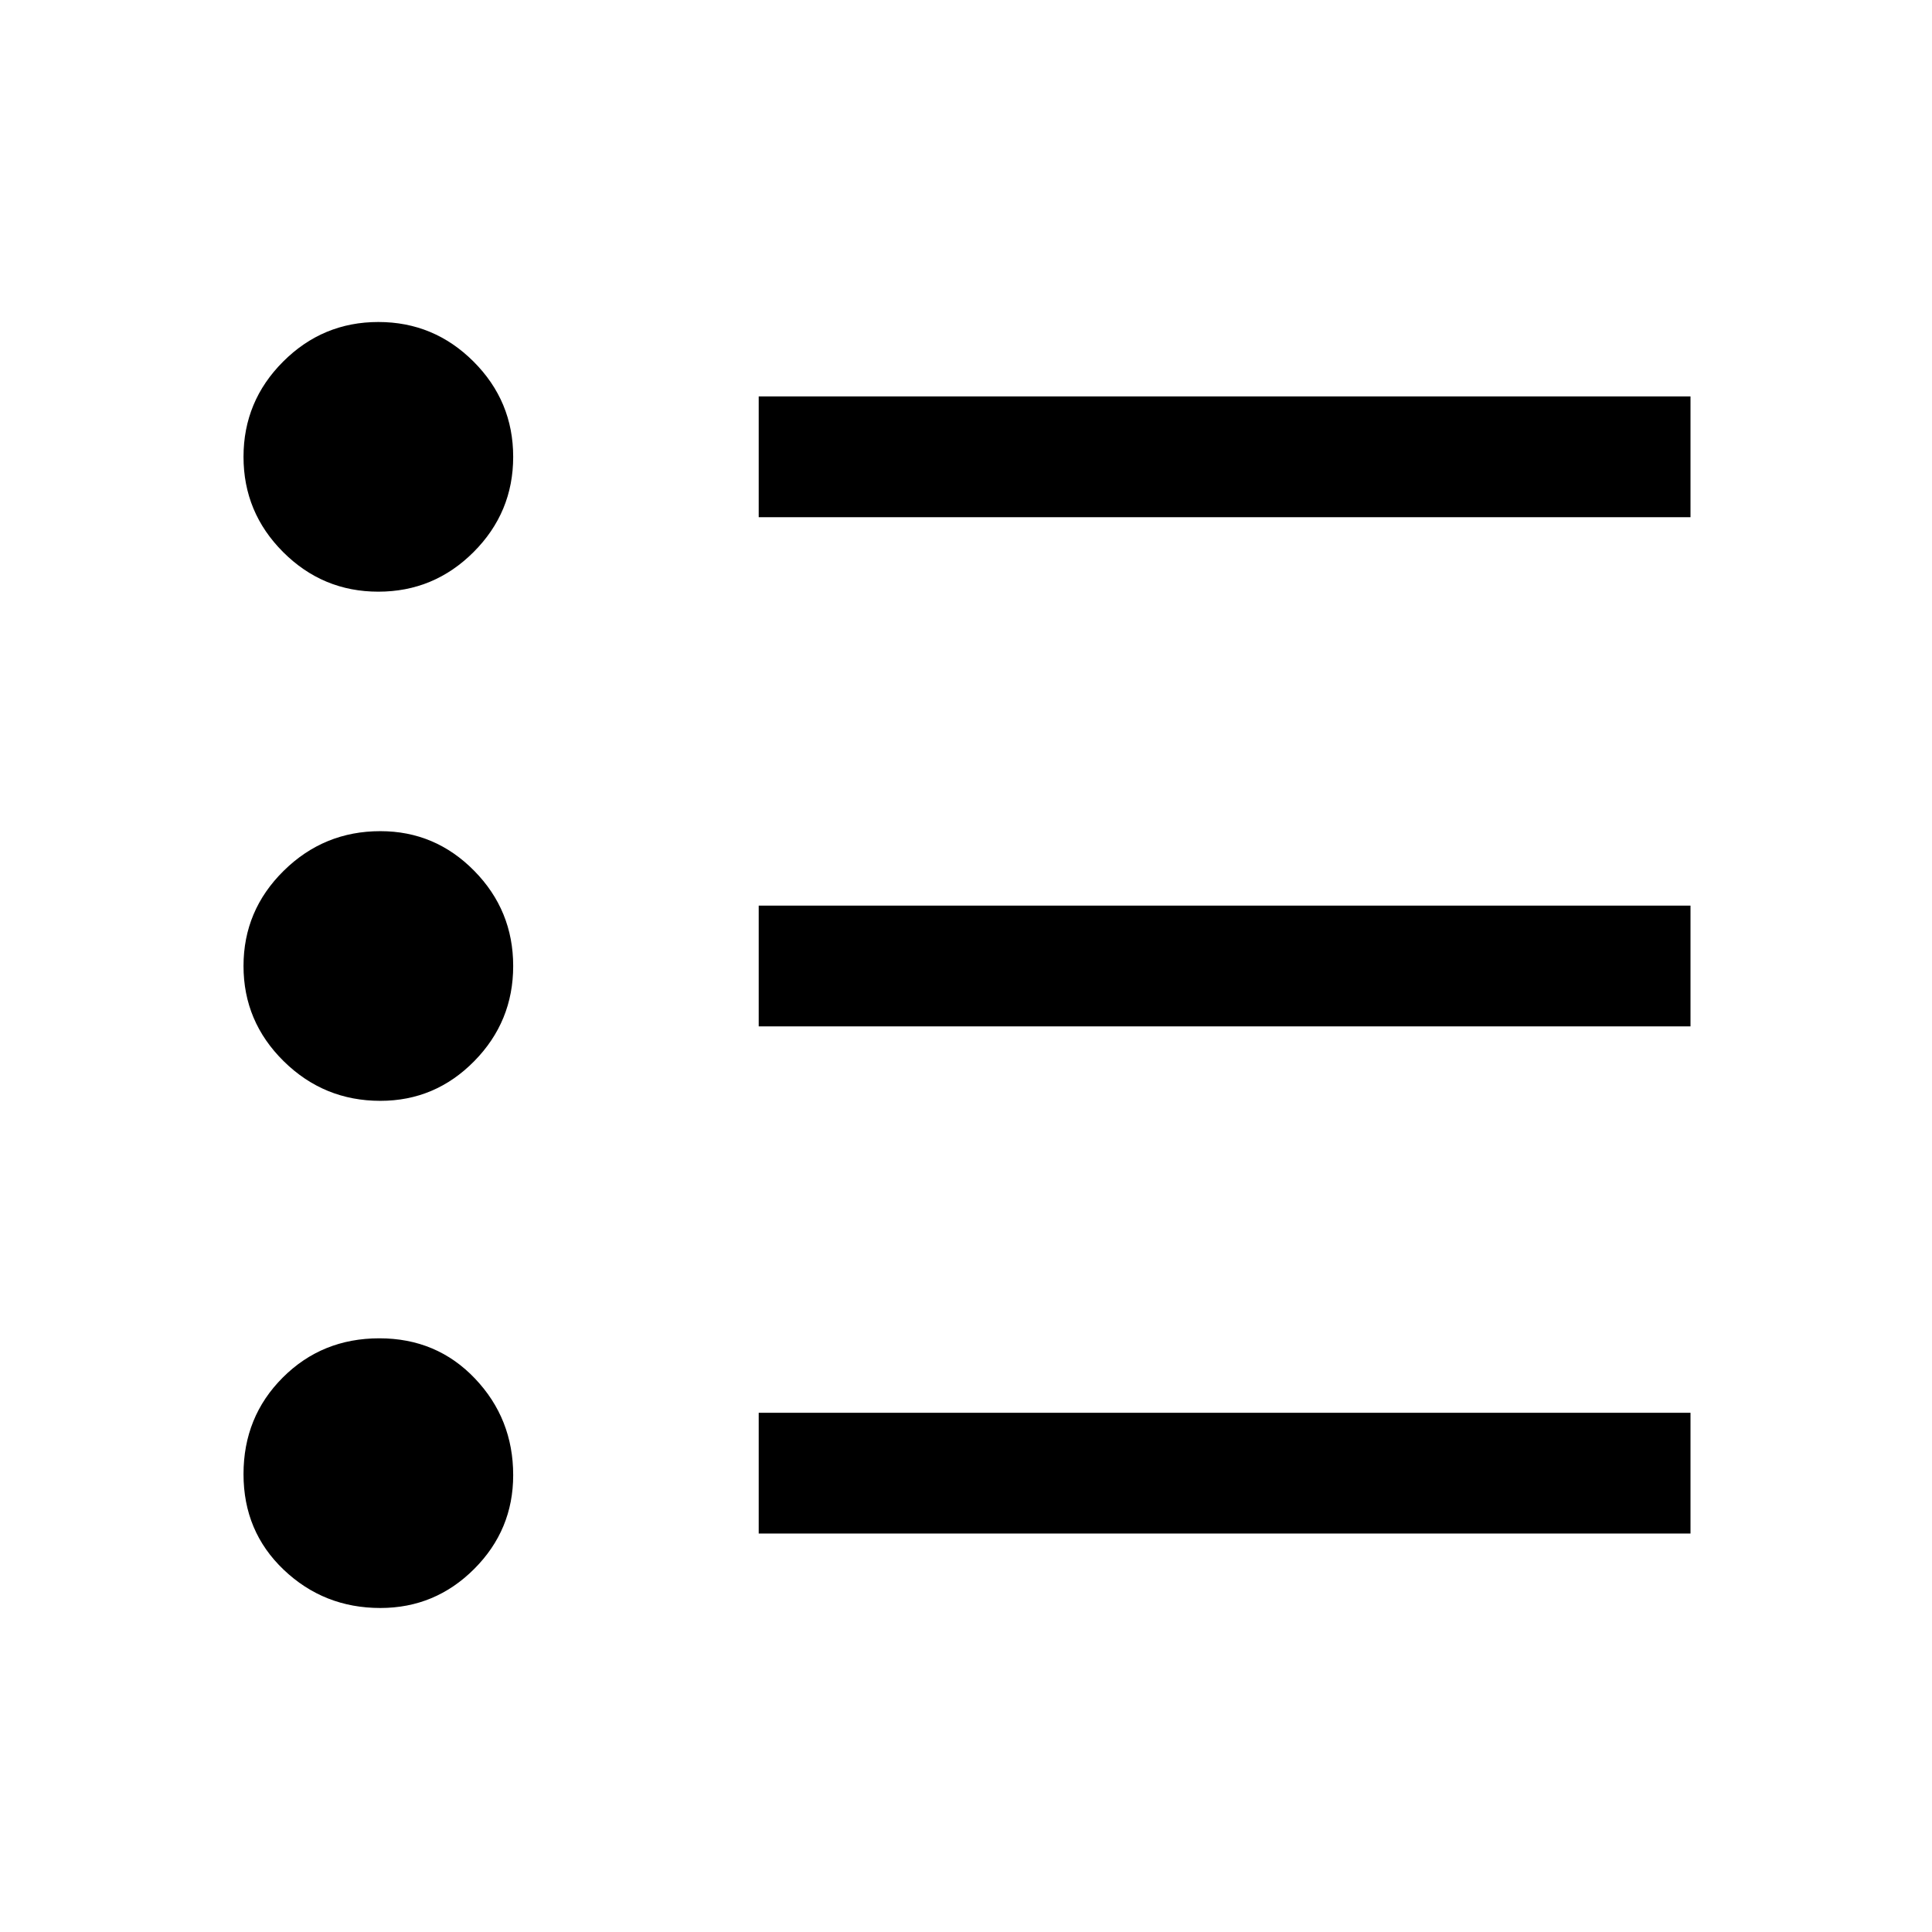 <svg xmlns="http://www.w3.org/2000/svg" height="48" viewBox="0 -960 960 960" width="48"><path d="M377-198v-60h463v60H377Zm0-252v-60h463v60H377Zm0-253v-60h463v60H377ZM189-161q-28.05 0-48.025-19Q121-199 121-227.5t19.5-48q19.5-19.5 48-19.5t47.5 19.975Q255-255.05 255-227q0 27.225-19.387 46.613Q216.225-161 189-161Zm0-252q-28.05 0-48.025-19.681Q121-452.362 121-480t19.975-47.319Q160.95-547 189-547q27.225 0 46.613 19.681Q255-507.638 255-480t-19.387 47.319Q216.225-413 189-413Zm-1-253q-27.637 0-47.319-19.681Q121-705.362 121-733t19.681-47.319Q160.363-800 188-800q27.637 0 47.319 19.681Q255-760.638 255-733t-19.681 47.319Q215.637-666 188-666Z"/></svg>